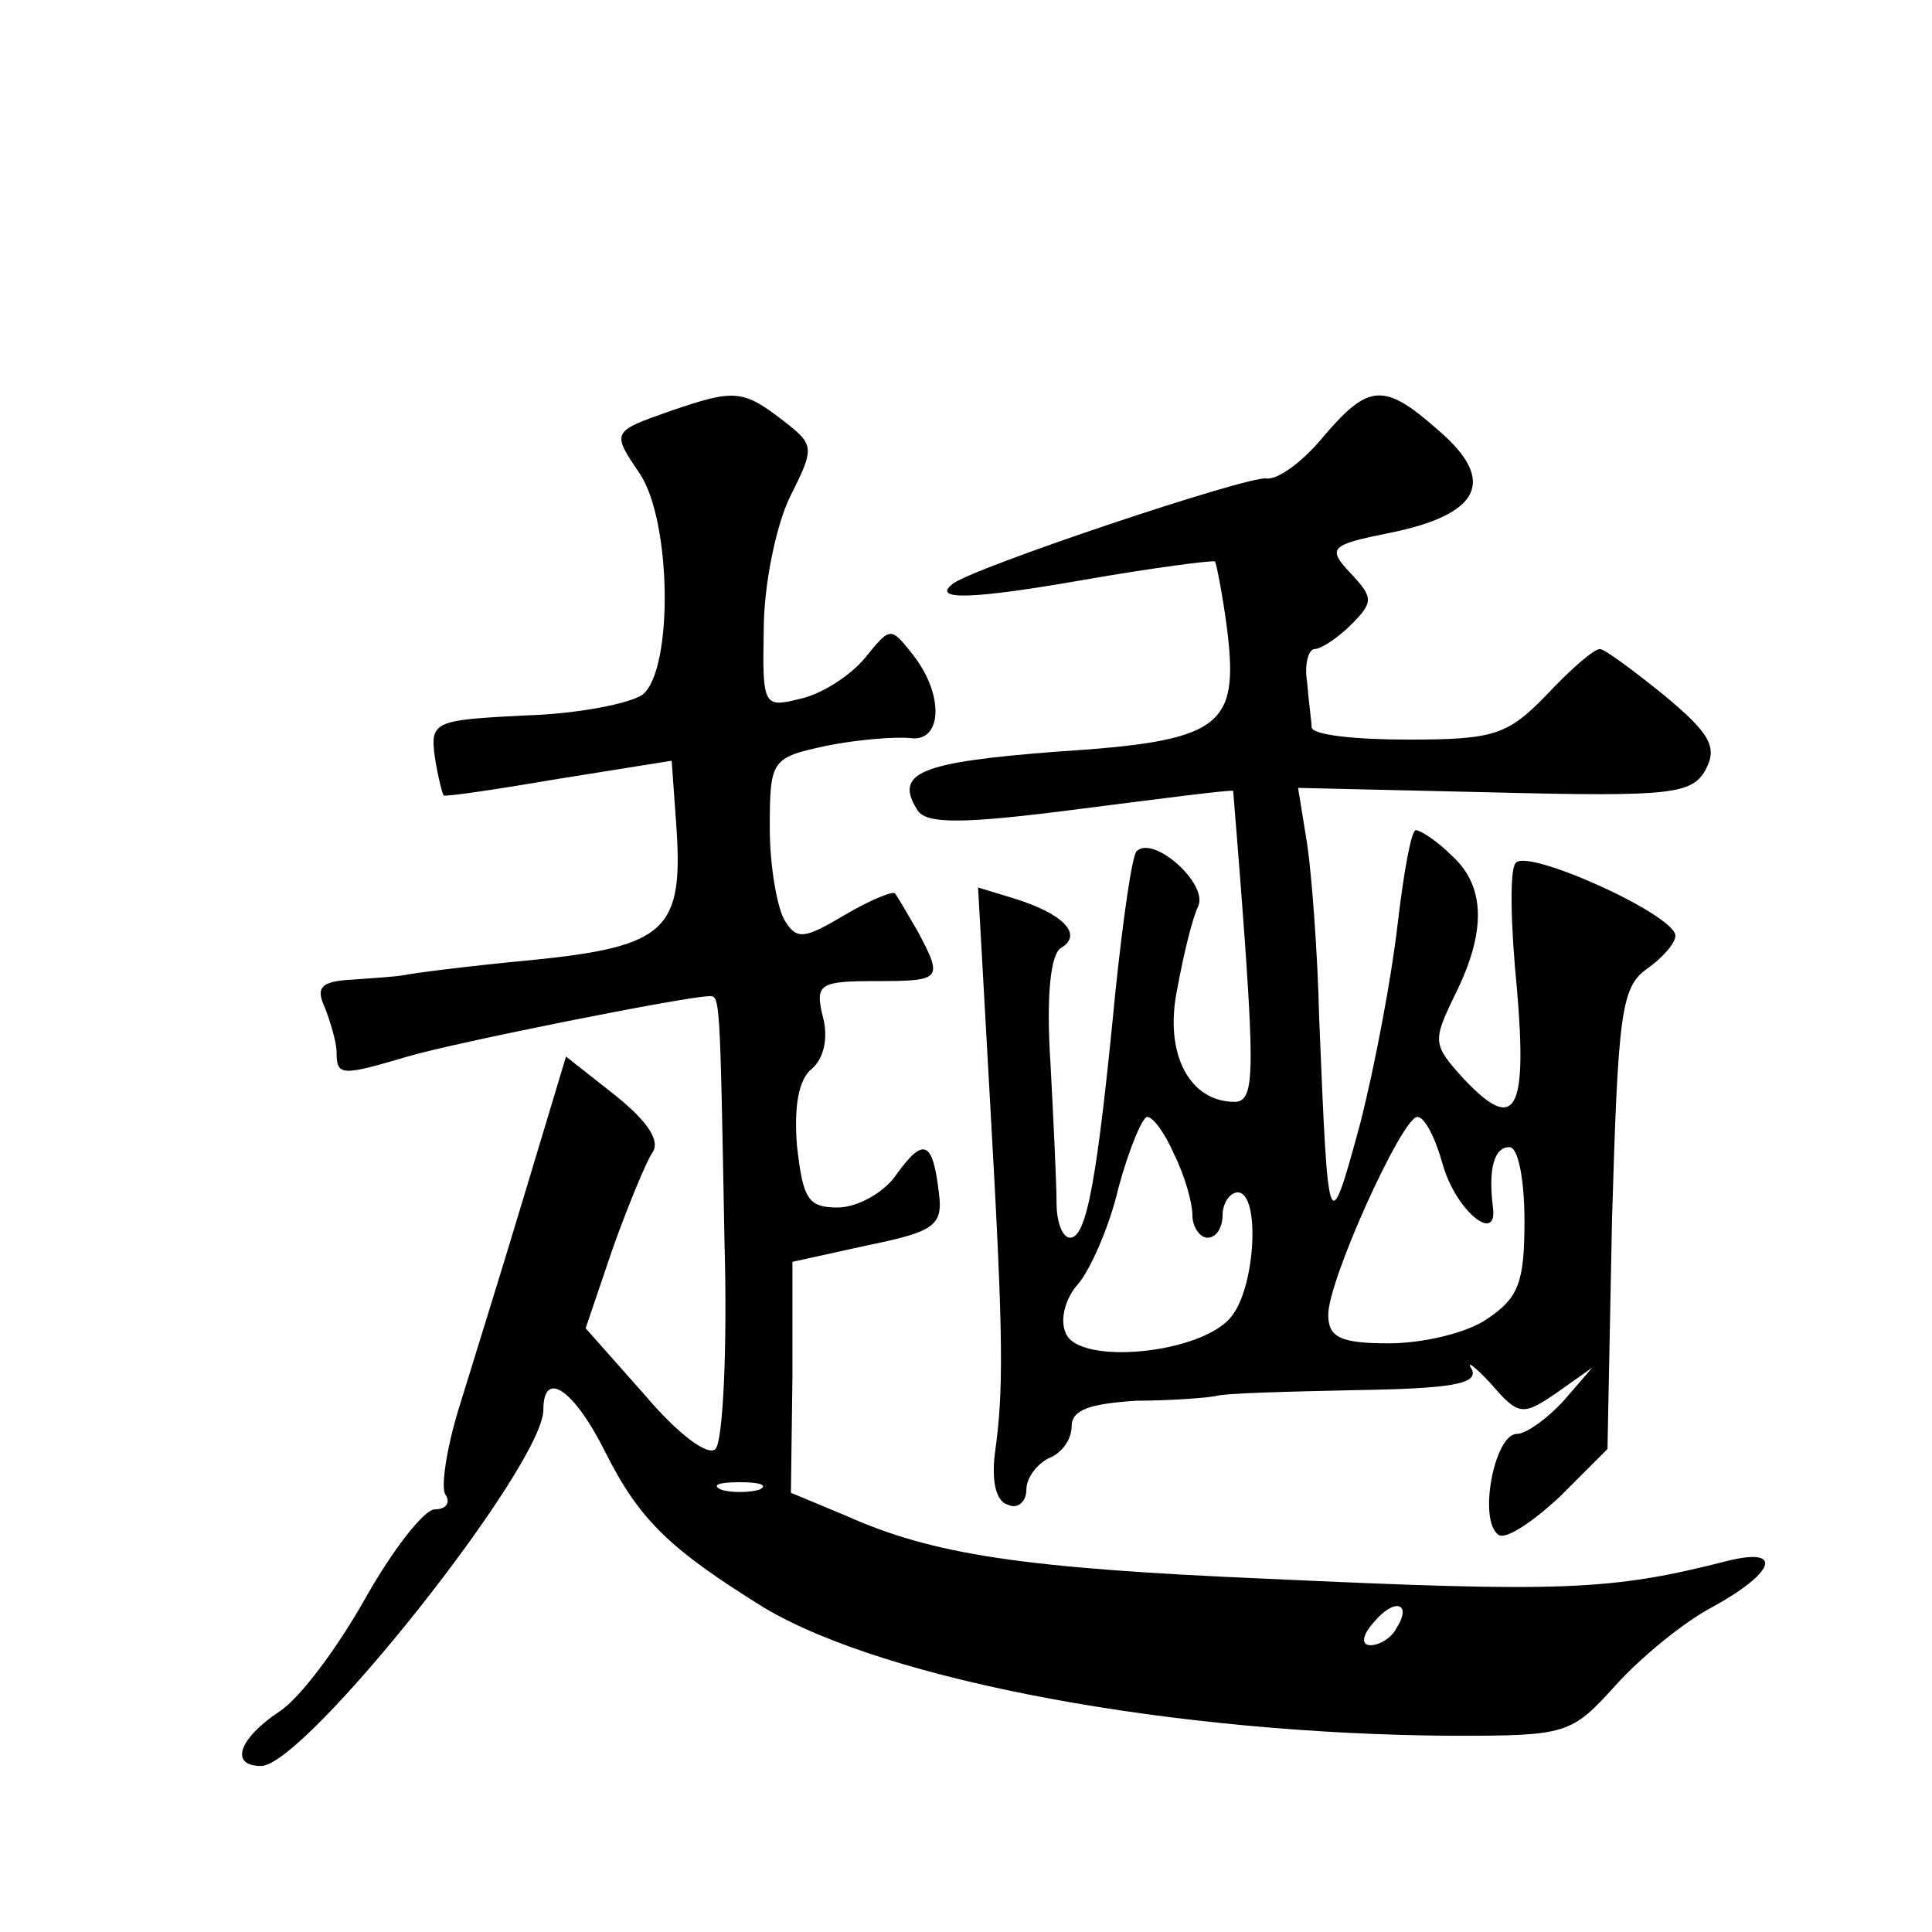 <?xml version="1.0" standalone="no"?>
<!DOCTYPE svg PUBLIC "-//W3C//DTD SVG 20010904//EN"
 "http://www.w3.org/TR/2001/REC-SVG-20010904/DTD/svg10.dtd">
<svg version="1.0" xmlns="http://www.w3.org/2000/svg"
 width="128pt" height="128pt" viewBox="0 0 128 128"
 preserveAspectRatio="xMidYMid meet">
<g transform="translate(0,128) scale(0.1,-0.1)"
fill="#0" stroke="none">
<path d="M445 1008 c-40 -14 -40 -14 -21 -42 21 -32 22 -129 2 -146 -8 -6 -43 -13
-78 -14 -60 -3 -63 -4 -60 -27 2 -13 5 -25 6 -26 1 -1 35 4 76 11 l75 12 3 -42
c5 -70 -6 -81 -95 -90 -43 -4 -81 -9 -85 -10 -5 -1 -20 -2 -34 -3 -21 -1 -25 -5
-19 -18 4 -10 8 -24 8 -30 0 -16 3 -16 47 -3 30 9 185 40 200 40 7 0 7 1 10 -163
2 -70 -1 -132 -6 -137 -5 -5 -25 10 -47 36 l-39 44 18 53 c10 28 22 57 26 63 6
8 -3 21 -24 38 l-33 26 -28 -93 c-15 -50 -35 -114 -43 -140 -8 -26 -12 -52 -9 -57
4 -6 0 -10 -7 -10 -7 0 -28 -27 -46 -59 -18 -32 -43 -66 -57 -75 -27 -18 -33 -36
-12 -36 29 0 187 199 187 236 0 27 20 14 41 -28 23 -46 44 -65 105 -103 82 -49
273 -84 457 -85 75 0 78 1 107 33 16 18 45 42 64 52 42 23 48 40 11 31 -78 -20
-110 -21 -305 -12 -163 7 -222 16 -280 42 l-36 15 1 76 0 77 50 11 c44 9 50 13
47 35 -4 34 -10 37 -28 12 -8 -12 -26 -22 -39 -22 -20 0 -23 6 -27 41 -2 26 1 44
10 51 8 7 11 21 7 35 -5 21 -2 23 35 23 44 0 45 1 28 33 -7 12 -14 24 -15 25 -1
2 -16 -4 -33 -14 -27 -16 -32 -17 -40 -4 -5 8 -10 36 -10 61 0 46 1 47 38 55 20
4 45 6 55 5 21 -3 23 28 2 55 -15 19 -15 19 -32 -2 -10 -12 -29 -24 -43 -27 -24
-6 -25 -5 -24 46 0 29 8 68 17 87 17 34 17 35 -5 52 -26 20 -32 20 -73 6z m58 -715
c-7 -2 -19 -2 -25 0 -7 3 -2 5 12 5 14 0 19 -2 13 -5z m422 -92 c-3 -6 -11 -11
-17 -11 -6 0 -6 6 2 15 14 17 26 13 15 -4z M877 991 c-13 -16 -30 -29 -38 -28 -12
2 -197 -60 -208 -70 -14 -11 14 -10 88 3 46 8 85 13 86 12 1 -2 5 -22 8 -45 8 -65
-4 -74 -113 -81 -91 -7 -108 -14 -92 -39 6 -9 30 -9 107 1 55 7 101 13 102 12 0
-1 4 -47 8 -103 6 -87 5 -103 -7 -103 -30 0 -47 32 -38 75 4 22 10 47 14 55 6 15
-30 47 -41 36 -3 -3 -9 -45 -14 -93 -12 -124 -19 -163 -30 -163 -5 0 -9 10 -9 23
0 12 -2 54 -4 92 -3 45 0 73 7 77 15 9 1 23 -32 33 l-23 7 8 -143 c9 -158 9 -190
3 -233 -2 -18 1 -31 9 -33 6 -3 12 2 12 10 0 8 7 17 15 21 8 3 15 12 15 21 0 11
12 15 43 17 23 0 47 2 52 3 6 2 47 3 93 4 63 1 82 4 77 14 -4 6 2 2 13 -10 18 -21
21 -21 43 -6 l24 17 -19 -22 c-11 -12 -25 -22 -31 -22 -15 0 -26 -58 -12 -67 5
-3 23 9 41 26 l31 31 3 152 c4 136 6 154 23 166 10 7 19 17 19 22 0 14 -100 59
-106 48 -4 -5 -3 -43 1 -83 7 -82 -1 -96 -35 -60 -21 23 -21 25 -6 56 21 42 20
72 -2 92 -10 10 -21 17 -24 17 -3 0 -8 -28 -12 -62 -4 -35 -15 -94 -25 -133 -21
-77 -21 -75 -27 70 -1 44 -5 96 -8 116 l-6 37 130 -3 c118 -3 131 -1 140 15 8 15
3 24 -27 49 -21 17 -40 31 -43 31 -4 0 -19 -13 -35 -30 -26 -27 -35 -30 -92 -30
-35 0 -63 3 -64 8 0 4 -2 17 -3 30 -2 12 1 22 5 22 4 0 15 7 24 16 15 15 15 18
0 34 -16 17 -14 19 26 27 59 12 71 34 33 67 -37 33 -47 32 -77 -3z m-99 -476 c7
-14 12 -32 12 -40 0 -8 5 -15 10 -15 6 0 10 7 10 15 0 8 5 15 10 15 15 0 12 -62
-4 -82 -19 -25 -102 -33 -110 -11 -4 9 0 23 8 32 8 9 21 38 27 64 7 26 16 47 19
47 4 0 12 -11 18 -25z m178 -7 c9 -31 37 -53 33 -27 -3 25 1 39 11 39 6 0 10 -22
10 -49 0 -41 -4 -51 -25 -65 -13 -9 -42 -16 -65 -16 -32 0 -40 4 -40 19 0 23 49
131 59 131 5 0 12 -14 17 -32z"/>
</g>
</svg>
